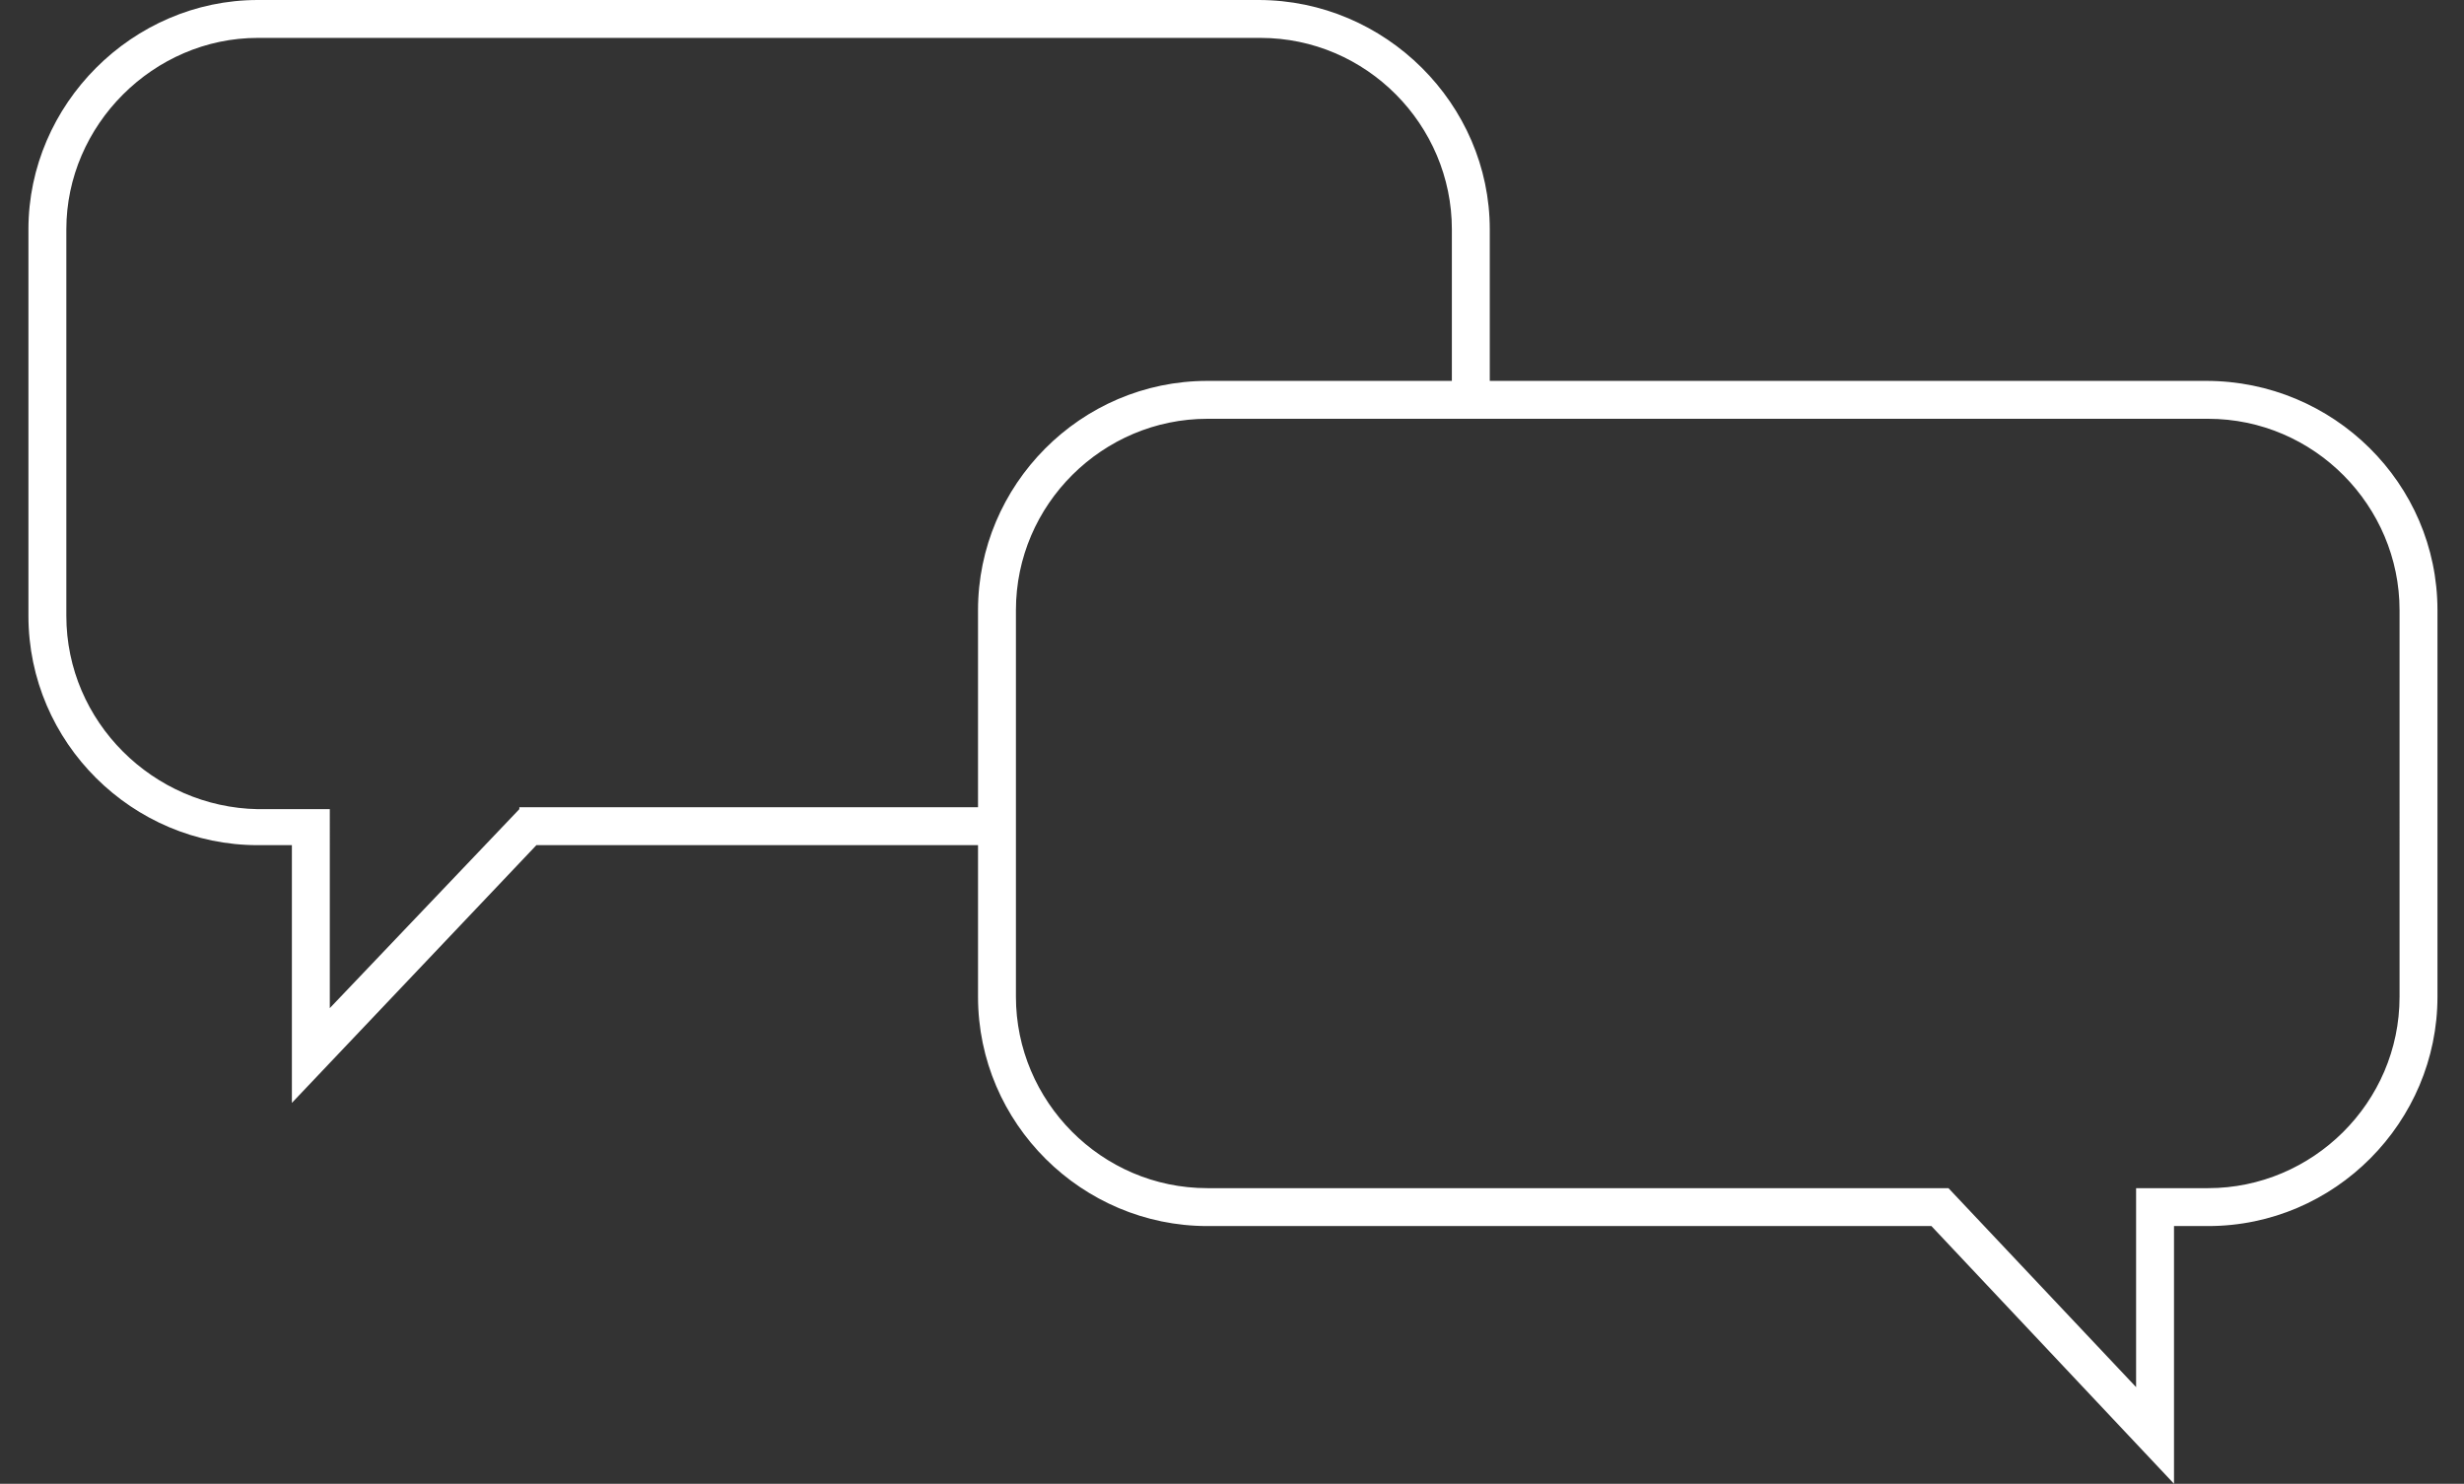 <?xml version="1.0" encoding="utf-8"?>
<!-- Generator: Adobe Illustrator 23.0.6, SVG Export Plug-In . SVG Version: 6.00 Build 0)  -->
<svg version="1.1" id="Layer_1" xmlns="http://www.w3.org/2000/svg" xmlns:xlink="http://www.w3.org/1999/xlink" x="0px" y="0px"
	 viewBox="0 0 130 78.3" style="enable-background:new 0 0 130 78.3;" xml:space="preserve">
<rect x="0" y="0" width="130" height="78.3" fill="#333333" stroke="none"/>
<style type="text/css">
	.st0{fill:#FFFFFF;}
</style>
<title>icons_desktop</title>
<path class="st0" d="M116.4,20.1H78.6v-8C78.6,5.5,73.1,0,66.4,0H13.6C7,0,1.5,5.5,1.5,12.1v20.4c0,6.7,5.5,12.1,12.1,12.1h1.8v13.6
	l12.9-13.6h23.3v8c0,6.7,5.5,12.1,12.1,12.1h38.2l12.8,13.6V64.7h1.8c6.7,0,12.1-5.5,12.1-12.1V32.2
	C128.6,25.5,123.1,20.1,116.4,20.1z M27.4,42.7l-10,10.5V42.7h-3.8C8.1,42.6,3.5,38.1,3.5,32.5V12.1C3.5,6.6,8.1,2,13.6,2h52.9
	c5.6,0,10.1,4.6,10.1,10.1v8H63.7c-6.7,0-12.1,5.5-12.1,12.1v10.4H27.4V42.7z M126.6,52.6c0,5.6-4.6,10.1-10.1,10.1h-3.8v10.5
	l-9.9-10.5h-0.4H63.7c-5.6,0-10.1-4.6-10.1-10.1V32.2c0-5.6,4.6-10.1,10.1-10.1h52.8c5.6,0,10.1,4.6,10.1,10.1V52.6z"/>
</svg>
